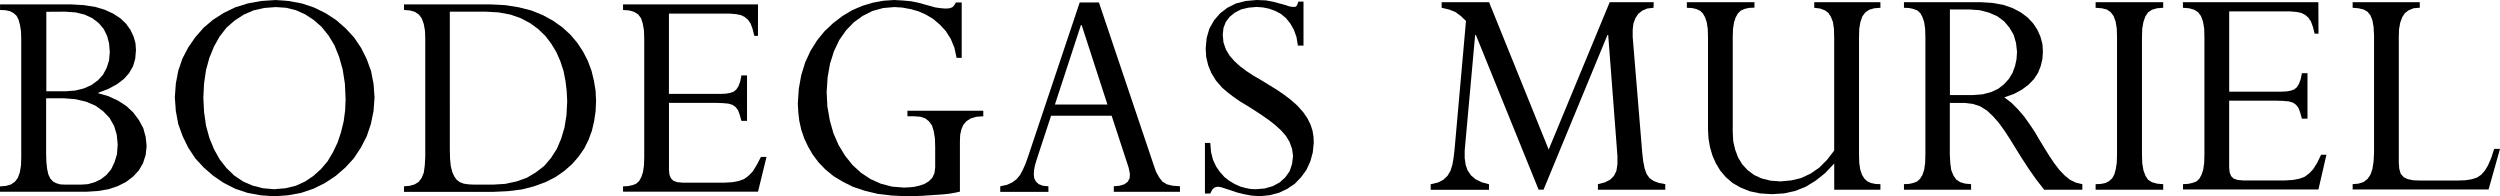 <svg id="Grupo_3" data-name="Grupo 3" xmlns="http://www.w3.org/2000/svg" width="254.764" height="20" viewBox="0 0 254.764 20">
  <g id="Grupo_1" data-name="Grupo 1">
    <path id="Trazado_1" data-name="Trazado 1" d="M788.05,615.324l1.214.1,1.064.248.942.4.792.571.646.669.469.817.273.891.1,1.017-.075.992-.248.815-.347.722-.472.568-.569.444-.619.3-.7.2-.718.048h-1.585l-.52-.024-.422-.125-.322-.174-.273-.3-.2-.42-.125-.573-.075-.718-.024-.863v-5.6Zm.123-8.823,1.091.074.915.222.8.374.643.5.5.593.347.7.2.767.075.867-.075.869-.248.768-.371.694-.52.569-.643.472-.769.346-.893.222-.991.075h-1.958v-8.1Zm.6-.744h-7.212v.571l.546.024.47.1.371.2.3.273.2.4.149.546.1.669.024.818v11.922l-.024.887-.123.718-.2.549-.3.4-.4.274-.5.145-.619.053v.544h8.823l1.139-.073,1.065-.177.968-.319.841-.423.72-.544.594-.641.422-.722.272-.843.1-.915-.1-.942-.248-.891-.446-.819-.57-.768-.719-.67-.842-.544-.966-.445-1.04-.3v-.048l1.04-.4.868-.47.718-.547.52-.593.4-.694.222-.768.074-.87-.048-.718-.2-.693-.32-.669-.448-.62-.569-.544-.72-.472-.867-.4-1.014-.3-1.142-.173Z" transform="translate(-781.556 -605.311)" fill-rule="evenodd"/>
    <path id="Trazado_2" data-name="Trazado 2" d="M820.285,605.766l1.065.073.992.248.942.422.868.571.792.693.718.892.6.992.472,1.164.371,1.315.224,1.436.073,1.561-.049,1.166-.149,1.115-.273,1.116-.347,1.04-.471.988-.545.92-.669.791-.769.693-.841.573-.968.443-1.04.251-1.164.1-1.139-.1-1.067-.274-.966-.42-.892-.6-.794-.767-.694-.891-.569-1.017-.471-1.139-.347-1.264-.2-1.388-.075-1.462.075-1.462.2-1.364.347-1.265.471-1.139.569-1.016.694-.891.818-.718.918-.6,1.014-.446,1.091-.248Zm-.074-.72-1.412.1-1.363.248-1.289.4-1.165.569-1.089.693-.968.819-.843.966-.718,1.041-.595,1.141-.422,1.238-.248,1.312-.1,1.387.1,1.387.248,1.339.448,1.239.569,1.166.718,1.089.869.944.966.839,1.065.723,1.165.592,1.263.424,1.339.246,1.387.1,1.388-.1,1.338-.246,1.262-.424,1.19-.592,1.091-.723.966-.839.867-.944.72-1.089.6-1.166.419-1.239.274-1.339.1-1.387-.1-1.361L830,612.308l-.446-1.24-.571-1.139-.718-1.065-.87-.941-.967-.843-1.065-.694-1.165-.57-1.263-.422-1.339-.248Z" transform="translate(-792.182 -605.045)" fill-rule="evenodd"/>
    <path id="Trazado_3" data-name="Trazado 3" d="M855.593,606.5l1.315.074,1.214.222,1.065.374.941.5.843.619.718.693.6.792.521.867.4.917.323.991.2,1.016.123,1.041.051,1.04-.075,1.388-.2,1.264-.347,1.166-.448,1.041-.592.916-.7.818-.841.641-.918.549-1.041.371-1.166.25-1.238.073h-1.932l-.547-.024-.5-.073-.4-.154-.323-.246-.248-.347-.2-.448-.149-.593-.074-.746-.024-.887V606.5Zm.5-.744h-8.82v.571l.619.05.5.147.4.273.3.4.2.571.123.693.027.892v11.922l-.051.912-.1.722-.224.545-.3.395-.4.25-.494.145-.6.053v.569h9.045l1.537-.073,1.411-.174,1.265-.322,1.163-.424,1.017-.516.891-.621.794-.694.668-.766.571-.823.446-.889.346-.941.223-.967.15-1.016.048-1.016-.048-1.066-.174-1.042-.248-1.014-.373-.992-.494-.967-.594-.891-.693-.818-.819-.745-.942-.668-1.041-.57-1.164-.47-1.264-.322-1.388-.224Z" transform="translate(-806.105 -605.311)" fill-rule="evenodd"/>
    <path id="Trazado_4" data-name="Trazado 4" d="M896.664,605.757H882.91v.571l.645.05.494.147.4.248.3.4.173.545.125.718.024.918V621.3l-.024.839-.1.694-.173.524-.224.4-.3.274-.373.145-.446.1-.52.025v.544h13.754l.867-3.541h-.571l-.422.815-.4.645-.421.444-.47.347-.546.2-.643.121-.794.048h-4.286l-.547-.048-.395-.145-.248-.251-.149-.371-.048-.5v-6.815h4.733l.742.025.571.05.421.123.321.224.248.323.174.469.173.619h.571v-4.634h-.571l-.123.621-.174.47-.224.347-.272.224-.347.123-.421.075-.5.025h-5.326V606.7h6.219l.619.05.5.1.395.2.323.272.272.4.2.544.174.7h.371Z" transform="translate(-819.42 -605.311)" fill-rule="evenodd"/>
    <path id="Trazado_5" data-name="Trazado 5" d="M921.167,605.045l-1.089.075-1.091.2-1.067.323-1.041.445-.99.595-.942.72-.868.817-.768.942-.67,1.064-.544,1.19-.4,1.288-.248,1.388-.1,1.513.05.891.1.867.2.893.3.892.4.843.472.817.6.795.693.718.817.669.942.569,1.04.521,1.19.4,1.339.323,1.436.169,1.611.077h.371l.547-.028.619-.025.694-.048.718-.048.72-.049.668-.077.546-.1.446-.1v-5.1l.024-.669.125-.571.2-.47.323-.371.421-.274.569-.174.72-.048v-.57h-7.732v.57h.718l.619.048.5.174.371.3.3.422.173.569.123.744.026.891v2.083l-.075.569-.224.472-.347.347-.446.274-.5.17-.545.125-.546.052-.52.024-1.214-.1-1.116-.294-1.065-.476-.966-.642-.867-.794-.769-.968-.646-1.063-.52-1.19-.371-1.312-.248-1.414-.075-1.486.1-1.513.248-1.387.4-1.263.545-1.142.694-.99.793-.818.893-.643.99-.5,1.091-.3,1.139-.1.793.049.819.149.817.222.795.347.742.447.67.569.619.67.5.793.371.893.224,1.041h.52v-5.65h-.595l-.173.3-.2.2-.3.1-.421.024-.52-.049-.52-.075-.52-.149-.544-.149-.619-.174-.72-.147-.793-.075Z" transform="translate(-830.047 -605.045)" fill-rule="evenodd"/>
    <path id="Trazado_6" data-name="Trazado 6" d="M952.57,607.746l2.628,8.1h-5.352l2.65-8.1Zm1.761-2.3h-1.959L947.1,621.18l-.249.694-.272.617-.274.52-.347.42-.445.346-.545.25-.693.15v.569h4.907v-.569l-.57-.053-.422-.169-.273-.25-.173-.323-.049-.4.024-.443.1-.524.173-.569.2-.617,1.264-3.843h6.171l1.735,5.3.123.6-.024.468-.2.371-.347.251-.472.145-.595.053v.569h6.742v-.569l-.744-.053-.595-.145-.446-.274-.346-.443-.323-.6-.272-.79Z" transform="translate(-842.344 -605.194)" fill-rule="evenodd"/>
    <path id="Trazado_7" data-name="Trazado 7" d="M982.858,605.045l-1.115.1-.992.248-.891.446-.744.571-.619.718-.472.843-.272.942-.1,1.065.051.869.2.841.323.795.47.766.619.72.547.47.618.472.67.469.742.446.744.472.718.47.719.5.668.521.595.546.5.569.371.619.248.692.1.722-.1.819-.248.742-.445.621-.569.516-.694.375-.843.246-.917.072-.5-.024-.52-.1-.545-.149-.545-.246-.546-.323-.52-.4-.446-.5-.4-.569-.323-.694-.2-.794-.073-.916h-.546v5.155h.546l.2-.4.249-.222.3-.077.347.052.446.145.547.177.644.218.72.177.792.145.843.053.966-.1.942-.246.843-.4.768-.516.643-.67.545-.746.4-.867.248-.915.1-.968-.024-.619-.1-.62-.2-.619-.321-.645-.422-.619-.595-.67-.669-.593-.718-.547-.768-.52-.769-.47-.768-.472-.769-.445-.718-.47-.67-.5-.57-.52-.5-.571-.371-.619-.248-.718-.074-.768.074-.72.248-.619.4-.521.52-.421.644-.323.744-.174.816-.073.645.049.619.125.619.222.571.3.52.419.446.546.371.644.275.744.147.891h.571v-4.484h-.521l-.125.347-.147.173-.224.026-.4-.05-.445-.15-.545-.147-.645-.176-.766-.147Z" transform="translate(-854.787 -605.045)" fill-rule="evenodd"/>
  </g>
  <g id="Grupo_2" data-name="Grupo 2" transform="translate(145.801 0.222)">
    <path id="Trazado_8" data-name="Trazado 8" d="M1037.035,605.4h-4.485l-6.22,15.017-6.074-15.017h-4.832v.571l.746.174.641.248.549.4.544.522-1.166,13.107-.1.846-.125.718-.2.617-.3.5-.419.4-.549.274-.741.174v.569h5.945v-.569l-.742-.2-.621-.3-.468-.4-.347-.5-.2-.569-.1-.694v-.771l1.064-11.771h.078l6.392,15.761h.5l6.514-15.761h.076l.941,12.316v.843l-.1.67-.25.52-.4.4-.544.274-.695.174v.569h6.866v-.569l-.67-.125-.52-.2-.419-.294-.3-.424-.2-.569-.145-.746-.1-.891-.968-11.745V608.2l.072-.619.2-.546.294-.446.4-.322.515-.222.645-.075Z" transform="translate(-1014.312 -605.399)" fill-rule="evenodd"/>
    <path id="Trazado_9" data-name="Trazado 9" d="M1075.695,605.4h-6.74v.571l.592.075.476.174.371.272.27.422.2.52.1.694.024.867v11.523l-.721.94-.791.795-.891.617-.964.452-1.016.242-1.093.1-1.017-.077-.891-.222-.767-.347-.67-.5-.548-.593-.419-.694-.3-.795-.2-.865-.049-.942v-9.664l.025-.819.1-.668.17-.522.225-.4.3-.3.4-.174.444-.1.548-.025V605.4h-6.889v.571l.516.025.452.1.371.174.294.274.222.4.177.52.1.694.024.843v9.392l.049.893.154.891.245.843.347.79.448.746.564.666.694.6.823.472.916.371,1.065.222,1.19.077,1.238-.077,1.141-.246,1.065-.423,1.016-.617.969-.771.939-.992v2.678h4.707v-.569l-.521-.025-.448-.1-.371-.173-.294-.27-.246-.4-.177-.524-.1-.694-.024-.839V608.993l.024-.892.121-.694.2-.57.3-.4.4-.272.516-.147.621-.05Z" transform="translate(-1029.875 -605.399)" fill-rule="evenodd"/>
    <path id="Trazado_10" data-name="Trazado 10" d="M1097.986,606.143l1.041.075.939.248.847.371.694.52.541.646.424.718.245.842.1.892-.049.744-.148.694-.251.694-.371.618-.492.545-.6.472-.742.347-.871.224-.988.073h-2.327v-8.722Zm1.118-.743h-7.809v.57l.525.024.444.1.394.15.3.272.222.4.174.521.1.669.025.843v11.971l-.025.863-.1.693-.174.524-.246.4-.3.274-.371.145-.444.1-.525.025v.569h6.841v-.569l-.6-.053-.492-.145-.4-.25-.3-.42-.226-.549-.1-.718-.048-.887v-5.255h1.533l.819.1.746.247.67.42.616.571.593.67.573.792.569.868.593.968.621.993.694,1.064.743,1.065.846,1.089h3.889v-.569l-.646-.149-.62-.3-.541-.444-.525-.548-.516-.67-.5-.742-.492-.79-.5-.819-.492-.843-.549-.817-.565-.794-.621-.718-.669-.669-.718-.545.992-.347.815-.446.669-.5.549-.57.419-.643.273-.694.17-.72.049-.766-.049-.744-.2-.743-.319-.719-.424-.645-.568-.6-.694-.521-.847-.445-.94-.321-1.117-.2Z" transform="translate(-1043.072 -605.4)" fill-rule="evenodd"/>
    <path id="Trazado_11" data-name="Trazado 11" d="M1129.362,605.4h-6.889v.571l.645.05.492.123.4.273.3.4.2.545.121.718.025.918v11.923l-.025.815-.1.669-.149.545-.222.4-.3.271-.371.2-.471.1-.545.025v.569h6.889v-.569l-.621-.053-.52-.145-.4-.25-.274-.42-.2-.549-.121-.718-.028-.887V608.993l.028-.892.121-.694.2-.57.274-.4.4-.272.52-.147.621-.05Z" transform="translate(-1054.72 -605.399)" fill-rule="evenodd"/>
    <path id="Trazado_12" data-name="Trazado 12" d="M1150.478,605.4h-13.8v.571l.641.05.5.147.4.249.3.4.2.545.125.718.024.918V620.94l-.024.839-.1.694-.177.524-.222.4-.294.274-.4.145-.448.1-.516.025v.544h13.8l.815-3.541h-.545l-.395.815-.4.645-.42.444-.468.347-.548.2-.646.121-.79.049h-4.288l-.545-.049-.419-.145-.25-.251-.149-.371-.049-.5v-6.814h4.731l.742.024.6.051.42.123.323.224.25.323.173.469.174.619h.569v-4.634h-.569l-.125.621-.173.47-.222.347-.274.224-.347.123-.423.075-.516.025h-5.329v-8.178h6.22l.617.05.5.1.4.2.322.272.27.4.2.544.178.7h.395Z" transform="translate(-1060.026 -605.399)" fill-rule="evenodd"/>
    <path id="Trazado_13" data-name="Trazado 13" d="M1171.128,605.4h-6.841v.571l.6.05.517.123.395.224.3.371.2.5.121.667.048.843v11.969l-.048.92-.121.766-.2.573-.3.444-.395.3-.517.169-.6.053v.544h13.851l1.165-4.138h-.593l-.3.919-.322.743-.322.544-.372.424-.443.295-.549.174-.645.1-.791.025h-3.791l-.718-.025-.573-.121-.4-.2-.3-.347-.145-.492-.049-.645V608.969l.025-.819.121-.668.2-.546.271-.421.4-.3.5-.2.622-.05Z" transform="translate(-1070.34 -605.399)" fill-rule="evenodd"/>
  </g>
</svg>
